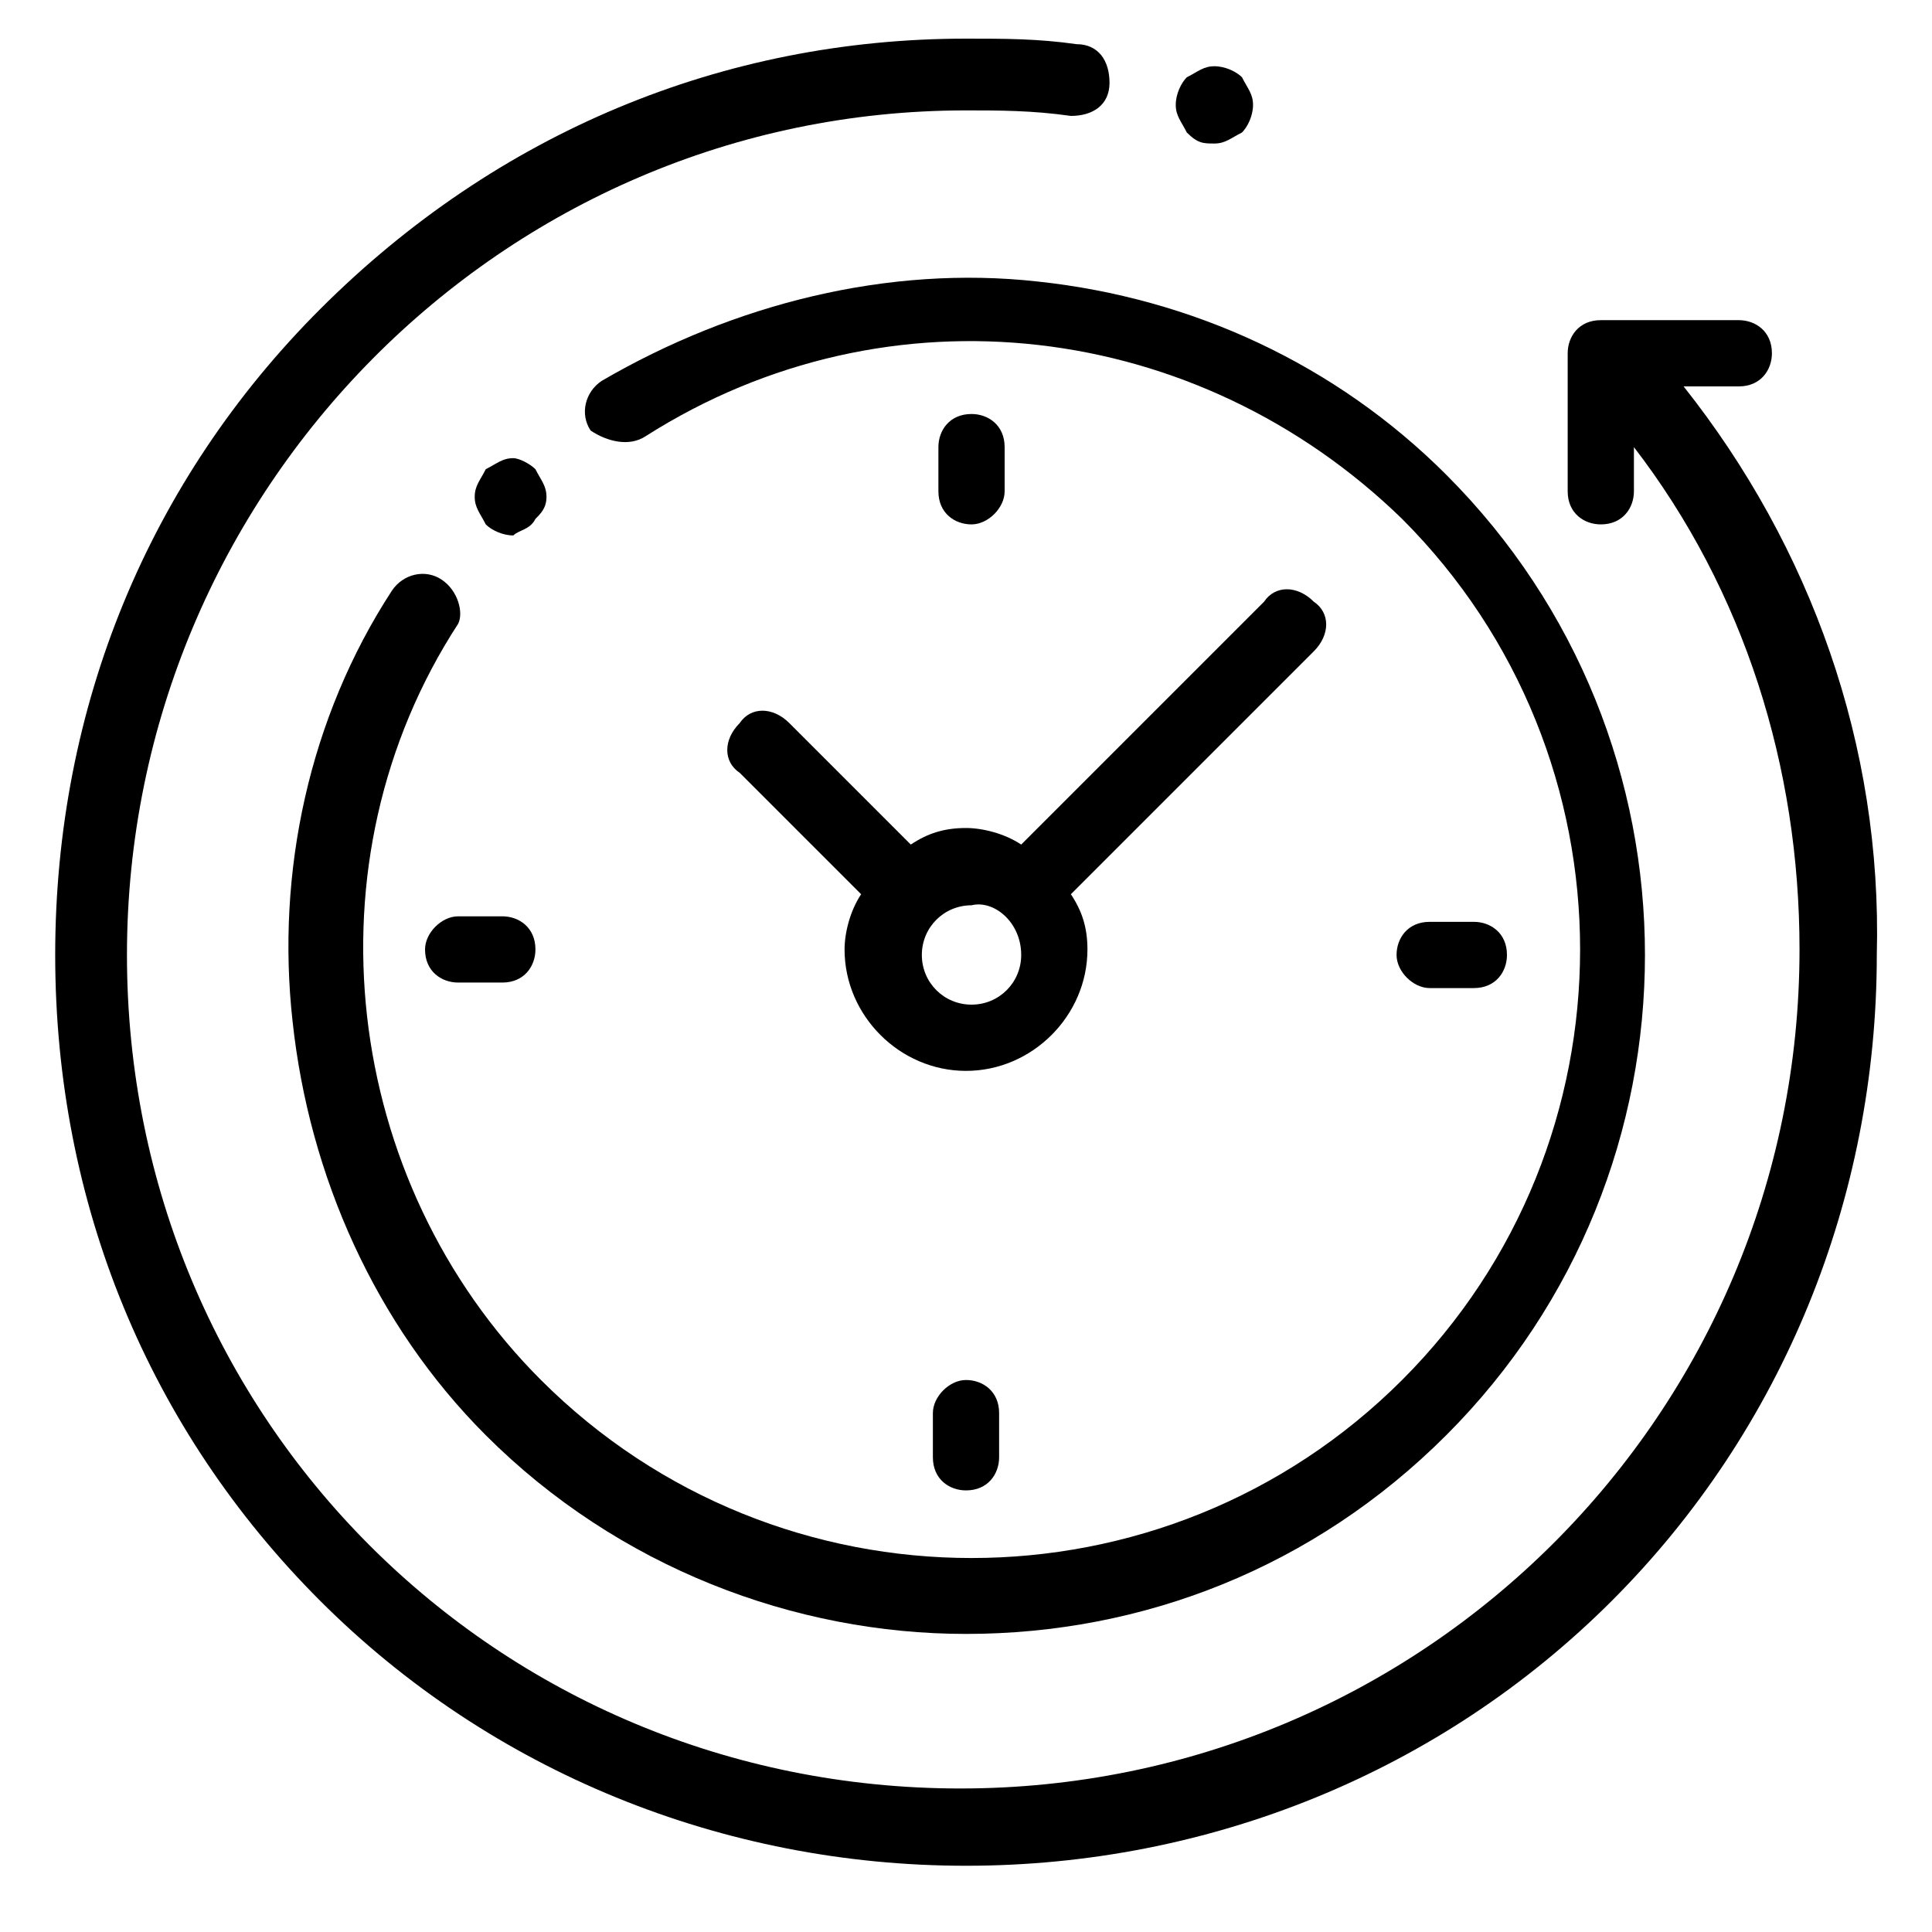 <?xml version="1.0" encoding="UTF-8"?> <!-- Generator: Adobe Illustrator 22.0.1, SVG Export Plug-In . SVG Version: 6.00 Build 0) --> <svg xmlns="http://www.w3.org/2000/svg" xmlns:xlink="http://www.w3.org/1999/xlink" id="Calque_1" x="0px" y="0px" viewBox="0 0 35 35" style="enable-background:new 0 0 35 35;" xml:space="preserve"> <g id="Calque_4"> <g> <path d="M30.5,7h1c0.4,0,0.6-0.3,0.6-0.6c0-0.4-0.3-0.6-0.6-0.6H29c-0.4,0-0.6,0.3-0.6,0.6v2.5c0,0.4,0.3,0.6,0.6,0.6 c0.4,0,0.6-0.3,0.6-0.6V8.1c2,2.6,3,5.8,3,9.1c0,8.4-6.8,15.2-15.2,15.2S2.3,25.7,2.3,17.3S9.1,2,17.5,2c0.6,0,1.2,0,1.9,0.1 c0.4,0,0.7-0.2,0.7-0.6s-0.2-0.7-0.6-0.7c-0.7-0.1-1.3-0.1-2-0.1C13.1,0.7,9,2.4,5.8,5.6C2.7,8.7,1,12.8,1,17.3S2.7,25.9,5.8,29 s7.3,4.8,11.7,4.8s8.6-1.7,11.7-4.8S34,21.7,34,17.3C34.1,13.5,32.8,9.9,30.5,7L30.5,7z"></path> <path d="M8,10.5c-0.3-0.2-0.7-0.1-0.9,0.2C5.6,13,5,15.8,5.3,18.5C5.6,21.3,6.8,24,8.8,26c2.4,2.4,5.6,3.6,8.7,3.6 c3.2,0,6.3-1.2,8.7-3.6c4.8-4.8,4.8-12.6,0-17.4c-2-2-4.6-3.2-7.4-3.5c-2.7-0.3-5.5,0.4-7.9,1.8c-0.3,0.2-0.4,0.6-0.2,0.9 c0.3,0.2,0.7,0.3,1,0.1c4.4-2.8,10-2.1,13.7,1.5c4.3,4.3,4.3,11.3,0,15.6s-11.3,4.3-15.6,0c-3.6-3.6-4.3-9.4-1.5-13.7 C8.4,11.1,8.3,10.7,8,10.5L8,10.5z"></path> <path d="M25.9,17.9h0.8c0.4,0,0.6-0.3,0.6-0.6c0-0.4-0.3-0.6-0.6-0.6h-0.8c-0.4,0-0.6,0.3-0.6,0.6S25.6,17.9,25.9,17.9L25.9,17.9z "></path> <path d="M7.7,17.2c0,0.4,0.3,0.6,0.6,0.6h0.8c0.4,0,0.6-0.3,0.6-0.6c0-0.4-0.3-0.6-0.6-0.6H8.3C8,16.6,7.7,16.9,7.7,17.2L7.7,17.2 z"></path> <path d="M18.2,8.9V8.1c0-0.4-0.3-0.6-0.6-0.6c-0.4,0-0.6,0.3-0.6,0.6v0.8c0,0.4,0.3,0.6,0.6,0.6C17.9,9.5,18.2,9.2,18.2,8.9 L18.2,8.9z"></path> <path d="M16.9,25.6v0.8c0,0.4,0.3,0.6,0.6,0.6c0.4,0,0.6-0.3,0.6-0.6v-0.8c0-0.4-0.3-0.6-0.6-0.6C17.2,25,16.9,25.3,16.9,25.6 L16.9,25.6z"></path> <path d="M14.3,13.1c-0.3-0.3-0.7-0.3-0.9,0c-0.3,0.3-0.3,0.7,0,0.9l2.2,2.2c-0.2,0.3-0.3,0.7-0.3,1c0,1.2,1,2.2,2.2,2.2 s2.2-1,2.2-2.2c0-0.4-0.1-0.7-0.3-1l4.4-4.4c0.3-0.3,0.3-0.7,0-0.9c-0.3-0.3-0.7-0.3-0.9,0l-4.4,4.4c-0.3-0.2-0.7-0.3-1-0.3 c-0.4,0-0.7,0.1-1,0.3L14.3,13.1z M18.5,17.3c0,0.5-0.4,0.9-0.9,0.9s-0.9-0.4-0.9-0.9s0.4-0.9,0.9-0.9 C18,16.3,18.5,16.7,18.5,17.3L18.5,17.3z"></path> <path d="M9.7,9.4C9.8,9.3,9.9,9.2,9.9,9S9.8,8.7,9.7,8.5C9.6,8.4,9.4,8.3,9.3,8.3C9.1,8.3,9,8.4,8.8,8.5C8.7,8.7,8.6,8.8,8.6,9 s0.1,0.3,0.2,0.5c0.1,0.1,0.3,0.2,0.5,0.2C9.4,9.6,9.6,9.6,9.7,9.4L9.7,9.4z"></path> <path d="M22,2.6c0.2,0,0.3-0.1,0.5-0.2c0.1-0.1,0.2-0.3,0.2-0.5s-0.1-0.3-0.2-0.5c-0.1-0.1-0.3-0.2-0.5-0.2s-0.3,0.1-0.5,0.2 c-0.1,0.1-0.2,0.3-0.2,0.5s0.1,0.3,0.2,0.5C21.7,2.6,21.8,2.6,22,2.6L22,2.6z"></path> </g> </g> </svg> 